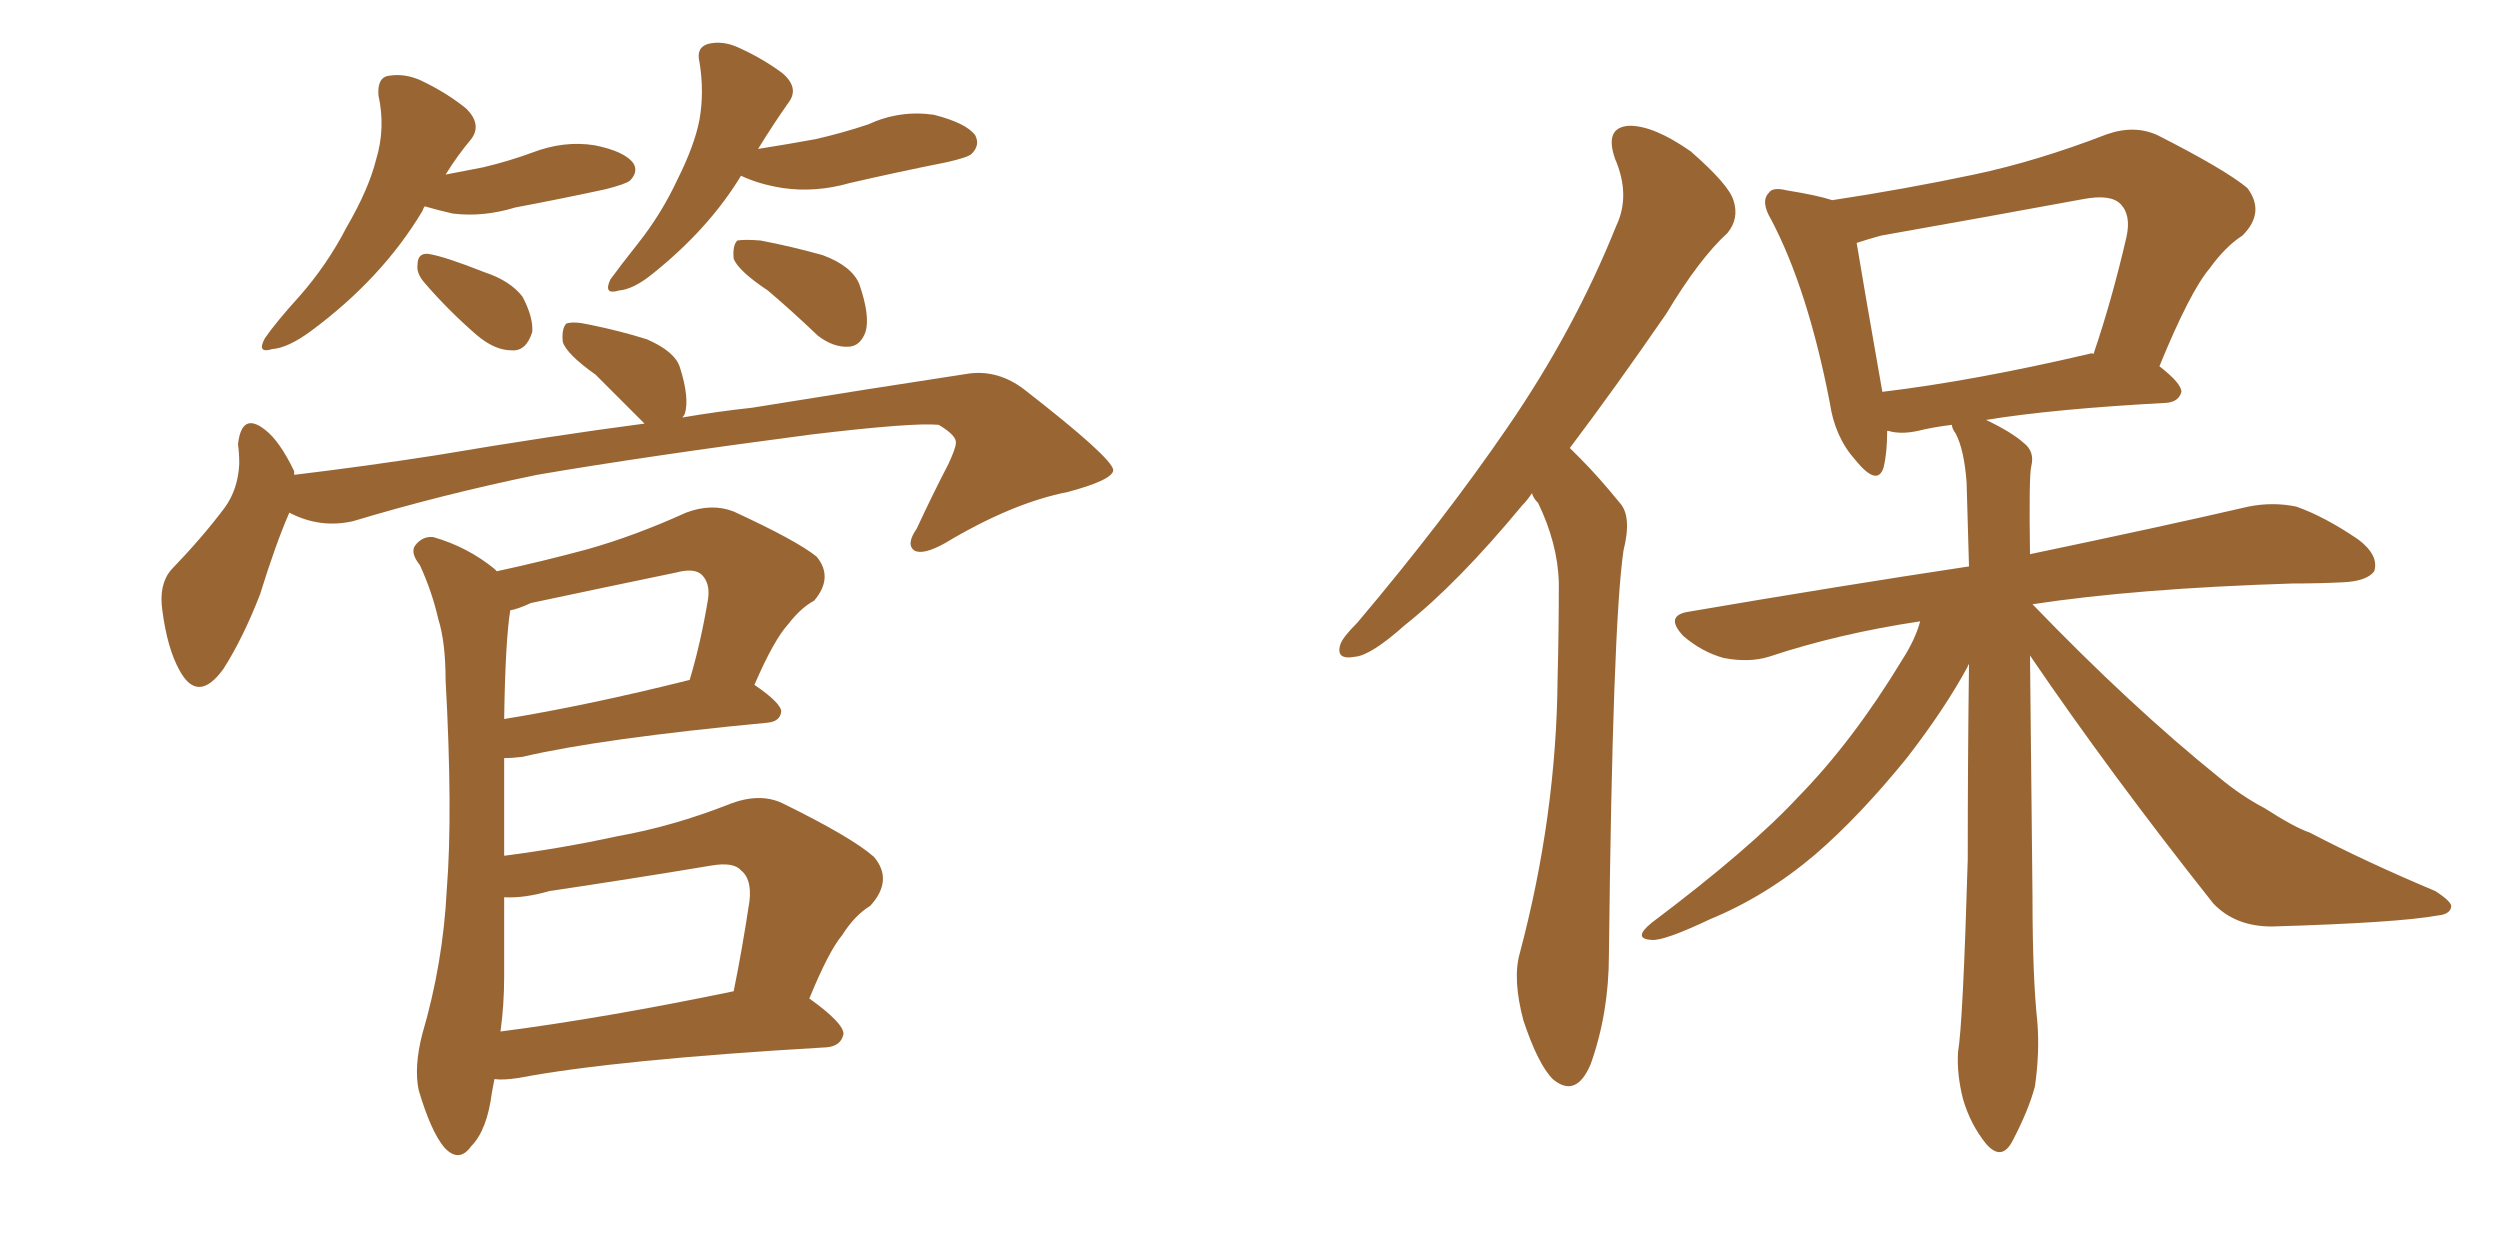 <svg xmlns="http://www.w3.org/2000/svg" xmlns:xlink="http://www.w3.org/1999/xlink" width="300" height="150"><path fill="#996633" padding="10" d="M50.98 24.76L50.98 24.76Q50.83 24.90 50.68 25.34L50.68 25.34Q45.85 33.40 37.35 39.70L37.35 39.70Q34.57 41.75 32.67 41.89L32.67 41.89Q30.76 42.48 31.79 40.58L31.79 40.58Q33.11 38.67 35.89 35.60L35.89 35.60Q39.26 31.79 41.60 27.25L41.60 27.25Q44.24 22.71 45.12 19.19L45.12 19.19Q46.29 15.38 45.41 11.43L45.41 11.43Q45.26 9.23 46.73 9.08L46.73 9.08Q48.63 8.79 50.54 9.67L50.54 9.67Q53.61 11.13 55.96 13.04L55.96 13.04Q57.86 14.94 56.54 16.70L56.54 16.70Q54.93 18.60 53.47 20.95L53.47 20.95Q55.81 20.51 58.01 20.07L58.01 20.07Q61.08 19.34 63.87 18.31L63.87 18.31Q67.68 16.85 71.34 17.43L71.34 17.43Q75 18.16 76.03 19.63L76.03 19.63Q76.61 20.65 75.59 21.68L75.59 21.68Q75 22.12 72.66 22.71L72.66 22.71Q67.24 23.88 61.82 24.90L61.82 24.90Q58.01 26.07 54.35 25.63L54.35 25.63Q52.44 25.20 50.98 24.76ZM50.98 33.98L50.98 33.98Q49.95 32.81 50.10 31.79L50.10 31.79Q50.10 30.32 51.42 30.47L51.42 30.47Q53.32 30.76 58.15 32.67L58.15 32.67Q61.23 33.69 62.70 35.60L62.70 35.60Q64.01 38.09 63.87 39.84L63.87 39.84Q63.13 42.19 61.38 42.04L61.38 42.04Q59.33 42.04 57.13 40.14L57.13 40.14Q53.76 37.21 50.98 33.98ZM88.92 21.09L88.92 21.09Q85.11 27.39 78.37 32.81L78.37 32.81Q76.03 34.72 74.27 34.86L74.27 34.86Q72.36 35.45 73.24 33.54L73.24 33.54Q74.41 31.93 76.61 29.15L76.61 29.15Q79.39 25.63 81.30 21.53L81.30 21.53Q83.35 17.43 83.94 14.36L83.94 14.36Q84.52 10.99 83.94 7.47L83.94 7.47Q83.50 5.71 84.96 5.27L84.96 5.27Q86.72 4.83 88.62 5.71L88.62 5.71Q91.55 7.03 93.90 8.79L93.90 8.79Q95.95 10.55 94.63 12.30L94.63 12.30Q92.87 14.79 90.97 17.87L90.97 17.87Q94.63 17.29 97.85 16.70L97.85 16.70Q101.07 15.97 104.15 14.94L104.15 14.94Q107.96 13.18 112.06 13.77L112.06 13.77Q116.02 14.79 117.04 16.26L117.04 16.26Q117.63 17.43 116.60 18.46L116.60 18.46Q116.16 18.90 113.53 19.48L113.53 19.48Q107.67 20.65 101.95 21.97L101.95 21.97Q97.85 23.14 93.90 22.56L93.90 22.56Q91.11 22.12 88.92 21.09ZM92.14 34.86L92.14 34.86Q88.62 32.52 88.04 31.05L88.04 31.05Q87.89 29.44 88.48 28.86L88.48 28.86Q89.36 28.71 91.26 28.86L91.26 28.86Q95.07 29.59 98.73 30.62L98.73 30.62Q102.25 31.93 103.13 34.13L103.13 34.13Q104.44 37.94 103.86 39.84L103.86 39.84Q103.27 41.46 101.95 41.60L101.95 41.60Q100.05 41.75 98.14 40.28L98.14 40.28Q94.92 37.21 92.14 34.86ZM34.72 61.52L34.72 61.52Q33.11 65.19 31.20 71.34L31.20 71.34Q29.15 76.61 26.81 80.27L26.81 80.27Q23.73 84.52 21.53 80.42L21.53 80.42Q20.07 77.78 19.48 73.24L19.48 73.24Q19.04 70.17 20.51 68.41L20.51 68.41Q24.32 64.45 26.95 60.94L26.95 60.94Q28.56 58.74 28.71 55.66L28.71 55.66Q28.71 54.35 28.56 53.32L28.56 53.32Q29.00 49.37 31.79 51.56L31.79 51.56Q33.54 52.88 35.30 56.54L35.30 56.54Q35.30 56.84 35.30 56.98L35.30 56.98Q43.80 55.96 52.29 54.64L52.29 54.64Q66.21 52.29 77.34 50.83L77.34 50.83Q76.90 50.39 76.46 49.95L76.46 49.95Q73.83 47.31 71.48 44.97L71.48 44.97Q67.97 42.48 67.53 41.02L67.53 41.02Q67.38 39.40 67.97 38.82L67.97 38.82Q68.85 38.53 70.75 38.96L70.75 38.96Q74.41 39.70 77.64 40.72L77.64 40.72Q81.01 42.19 81.59 44.09L81.59 44.09Q82.76 47.75 82.18 49.66L82.18 49.66Q82.03 49.95 81.88 50.10L81.88 50.10Q86.13 49.37 90.23 48.93L90.23 48.93Q104.74 46.58 116.31 44.82L116.31 44.82Q119.82 44.38 122.90 46.73L122.90 46.73Q133.45 54.93 133.59 56.40L133.59 56.40Q133.59 57.57 128.17 59.03L128.17 59.03Q121.44 60.35 113.38 65.19L113.38 65.19Q110.74 66.65 109.72 66.06L109.72 66.06Q108.69 65.33 110.01 63.43L110.01 63.43Q111.91 59.33 113.82 55.66L113.82 55.66Q114.70 53.76 114.70 53.17L114.70 53.17Q114.84 52.29 112.65 50.98L112.65 50.98Q109.57 50.68 97.27 52.15L97.27 52.15Q77.20 54.79 64.45 56.98L64.45 56.98Q53.03 59.33 42.33 62.55L42.33 62.55Q38.38 63.43 34.72 61.52ZM59.33 129.49L59.33 129.49Q59.18 130.22 59.03 131.10L59.03 131.10Q58.45 135.64 56.54 137.55L56.54 137.55Q55.08 139.60 53.32 137.70L53.32 137.70Q51.71 135.79 50.24 130.81L50.24 130.81Q49.66 128.03 50.68 124.07L50.68 124.07Q53.17 115.58 53.61 106.79L53.61 106.79Q54.35 97.56 53.47 81.59L53.47 81.59Q53.47 77.05 52.59 74.27L52.59 74.27Q51.86 71.04 50.39 67.82L50.39 67.82Q49.22 66.36 49.80 65.48L49.80 65.48Q50.68 64.31 52.00 64.45L52.00 64.45Q56.10 65.63 59.33 68.26L59.33 68.26Q59.47 68.41 59.62 68.55L59.62 68.55Q65.04 67.38 70.46 65.92L70.46 65.92Q76.17 64.31 82.32 61.52L82.32 61.52Q85.40 60.35 88.04 61.38L88.04 61.38Q95.65 64.89 98.00 66.80L98.00 66.80Q100.05 69.29 97.71 72.07L97.71 72.07Q96.09 72.95 94.63 74.85L94.63 74.85Q92.87 76.76 90.53 82.18L90.53 82.18Q93.75 84.38 93.75 85.40L93.75 85.40Q93.60 86.57 92.14 86.72L92.14 86.72Q72.07 88.62 62.70 90.82L62.70 90.82Q61.52 90.97 60.50 90.97L60.50 90.97Q60.50 94.92 60.50 99.46L60.50 99.46Q60.50 100.93 60.50 102.69L60.50 102.69Q67.38 101.81 74.12 100.34L74.12 100.34Q80.71 99.17 87.45 96.53L87.45 96.53Q91.11 95.07 93.90 96.39L93.90 96.39Q102.25 100.49 104.88 102.83L104.88 102.83Q107.23 105.62 104.44 108.69L104.44 108.69Q102.54 109.86 101.07 112.21L101.07 112.21Q99.46 114.11 97.12 119.82L97.12 119.82Q101.22 122.75 101.22 124.07L101.22 124.07Q100.93 125.54 99.17 125.68L99.17 125.68Q73.83 127.15 62.26 129.35L62.26 129.35Q60.35 129.64 59.33 129.49ZM60.06 123.78L60.06 123.78Q72.51 122.17 88.04 118.95L88.04 118.95Q89.06 113.96 89.94 108.11L89.94 108.11Q90.23 105.47 88.92 104.44L88.92 104.44Q88.04 103.42 85.40 103.86L85.40 103.86Q75.73 105.47 65.92 106.93L65.92 106.93Q62.84 107.81 60.50 107.67L60.50 107.67Q60.50 112.35 60.50 117.19L60.50 117.19Q60.50 120.56 60.06 123.78ZM60.50 86.28L60.50 86.28L60.50 86.28Q70.46 84.67 82.76 81.59L82.76 81.59Q84.08 77.20 84.96 71.92L84.96 71.92Q85.25 70.02 84.23 68.99L84.23 68.99Q83.35 68.12 81.15 68.70L81.15 68.70Q72.66 70.46 63.72 72.36L63.72 72.36Q62.11 73.10 61.23 73.24L61.23 73.24Q60.64 76.90 60.50 86.28ZM183.84 59.18L183.84 59.18Q183.25 60.06 182.67 60.64L182.67 60.64Q174.90 70.02 168.60 75L168.60 75Q164.50 78.66 162.60 78.81L162.60 78.81Q160.25 79.25 160.84 77.34L160.84 77.34Q161.13 76.46 162.89 74.71L162.89 74.71Q173.29 62.40 180.91 51.27L180.91 51.27Q188.96 39.55 193.95 27.10L193.95 27.10Q195.70 23.44 193.80 19.04L193.80 19.04Q192.48 15.23 195.56 15.09L195.56 15.09Q198.49 15.09 202.88 18.16L202.88 18.16Q207.42 22.12 208.01 24.02L208.01 24.02Q208.74 26.22 207.28 27.98L207.28 27.98Q203.91 31.05 199.95 37.65L199.95 37.65Q193.80 46.58 188.38 53.76L188.38 53.76Q189.11 54.49 189.70 55.08L189.70 55.08Q191.75 57.13 194.38 60.35L194.38 60.35Q195.85 61.96 194.82 66.06L194.82 66.06Q193.51 75 193.07 114.55L193.07 114.55Q193.07 121.58 190.87 127.73L190.87 127.73Q189.11 131.84 186.33 129.49L186.33 129.49Q184.57 127.73 182.81 122.46L182.81 122.46Q181.49 117.48 182.37 114.40L182.37 114.40Q186.77 97.85 186.91 81.45L186.91 81.45Q187.06 75.73 187.06 69.87L187.06 69.87Q186.91 65.19 184.57 60.35L184.57 60.35Q183.98 59.77 183.84 59.18ZM243.60 78.66L243.60 78.66Q243.75 93.60 243.90 107.67L243.90 107.67Q243.90 117.19 244.48 122.61L244.48 122.61Q244.78 126.27 244.19 130.37L244.19 130.37Q243.46 133.15 241.55 136.82L241.55 136.82Q240.23 139.45 238.33 137.26L238.33 137.26Q236.43 134.91 235.55 131.84L235.55 131.84Q234.81 128.91 234.96 126.27L234.96 126.27Q235.55 122.90 236.13 103.13L236.13 103.13Q236.13 91.11 236.28 79.69L236.28 79.69Q236.13 79.83 236.13 79.98L236.13 79.98Q233.35 85.11 228.81 90.97L228.81 90.97Q223.10 98.00 217.82 102.54L217.82 102.54Q211.96 107.52 205.22 110.30L205.22 110.30Q199.66 112.94 198.19 112.79L198.19 112.79Q195.85 112.65 198.19 110.74L198.19 110.74Q210.06 101.81 215.77 95.65L215.77 95.65Q222.36 88.92 228.22 79.25L228.22 79.25Q229.83 76.76 230.42 74.56L230.42 74.56Q220.61 76.03 212.26 78.81L212.26 78.81Q209.91 79.54 206.84 78.96L206.84 78.96Q204.20 78.22 202.00 76.32L202.00 76.32Q199.66 73.83 202.73 73.39L202.73 73.39Q220.75 70.31 236.28 67.97L236.28 67.97Q236.13 62.84 235.99 57.86L235.99 57.86Q235.69 53.91 234.67 52.00L234.67 52.00Q234.23 51.42 234.23 50.98L234.23 50.98Q231.88 51.27 230.13 51.71L230.13 51.71Q228.08 52.15 226.61 51.71L226.61 51.71Q226.61 51.71 226.46 51.71L226.46 51.71Q226.46 54.35 226.03 56.10L226.03 56.10Q225.29 58.45 222.66 55.22L222.66 55.22Q220.17 52.44 219.58 48.34L219.58 48.34Q216.94 34.72 212.55 26.37L212.55 26.37Q211.23 24.17 212.26 23.14L212.26 23.14Q212.70 22.41 214.45 22.85L214.45 22.85Q218.12 23.44 219.87 24.02L219.87 24.02Q228.52 22.71 236.87 20.95L236.87 20.95Q244.48 19.34 252.83 16.11L252.83 16.11Q256.20 14.94 258.98 16.26L258.98 16.26Q267.04 20.36 269.68 22.56L269.68 22.56Q271.88 25.49 269.09 28.27L269.09 28.27Q267.04 29.59 265.14 32.23L265.14 32.23Q262.79 35.01 259.13 43.95L259.13 43.95Q261.77 46.00 261.77 47.02L261.77 47.02Q261.47 48.19 260.01 48.34L260.01 48.34Q246.39 49.07 238.33 50.39L238.33 50.39Q241.41 51.86 242.87 53.17L242.87 53.17Q244.19 54.20 243.75 55.96L243.75 55.96Q243.46 57.13 243.60 66.50L243.60 66.50Q259.72 63.13 269.82 60.79L269.82 60.79Q272.75 60.21 275.54 60.79L275.54 60.79Q278.91 61.96 283.01 64.75L283.01 64.75Q285.50 66.65 284.91 68.55L284.91 68.55Q284.03 69.73 281.25 69.87L281.25 69.87Q278.32 70.02 275.10 70.02L275.10 70.02Q256.35 70.61 243.90 72.51L243.90 72.51Q255.76 84.81 266.31 93.31L266.31 93.31Q268.95 95.51 271.73 96.97L271.73 96.97Q275.39 99.32 277.15 99.90L277.15 99.90Q283.89 103.42 292.24 106.93L292.24 106.93Q294.29 108.25 294.14 108.84L294.14 108.84Q293.99 109.72 292.53 109.86L292.53 109.86Q287.70 110.74 272.61 111.18L272.61 111.18Q268.21 111.18 265.58 108.40L265.58 108.40Q253.27 92.87 243.60 78.66ZM250.63 42.48L250.63 42.48L250.63 42.48Q251.07 42.33 251.22 42.48L251.22 42.48Q253.42 36.04 255.18 28.42L255.18 28.42Q255.76 25.78 254.44 24.46L254.44 24.46Q253.27 23.29 250.05 23.88L250.05 23.88Q238.18 26.07 225.73 28.27L225.73 28.27Q224.12 28.71 222.80 29.15L222.80 29.15Q223.54 33.69 225.88 47.02L225.88 47.02Q236.87 45.70 250.63 42.48Z"/></svg>
